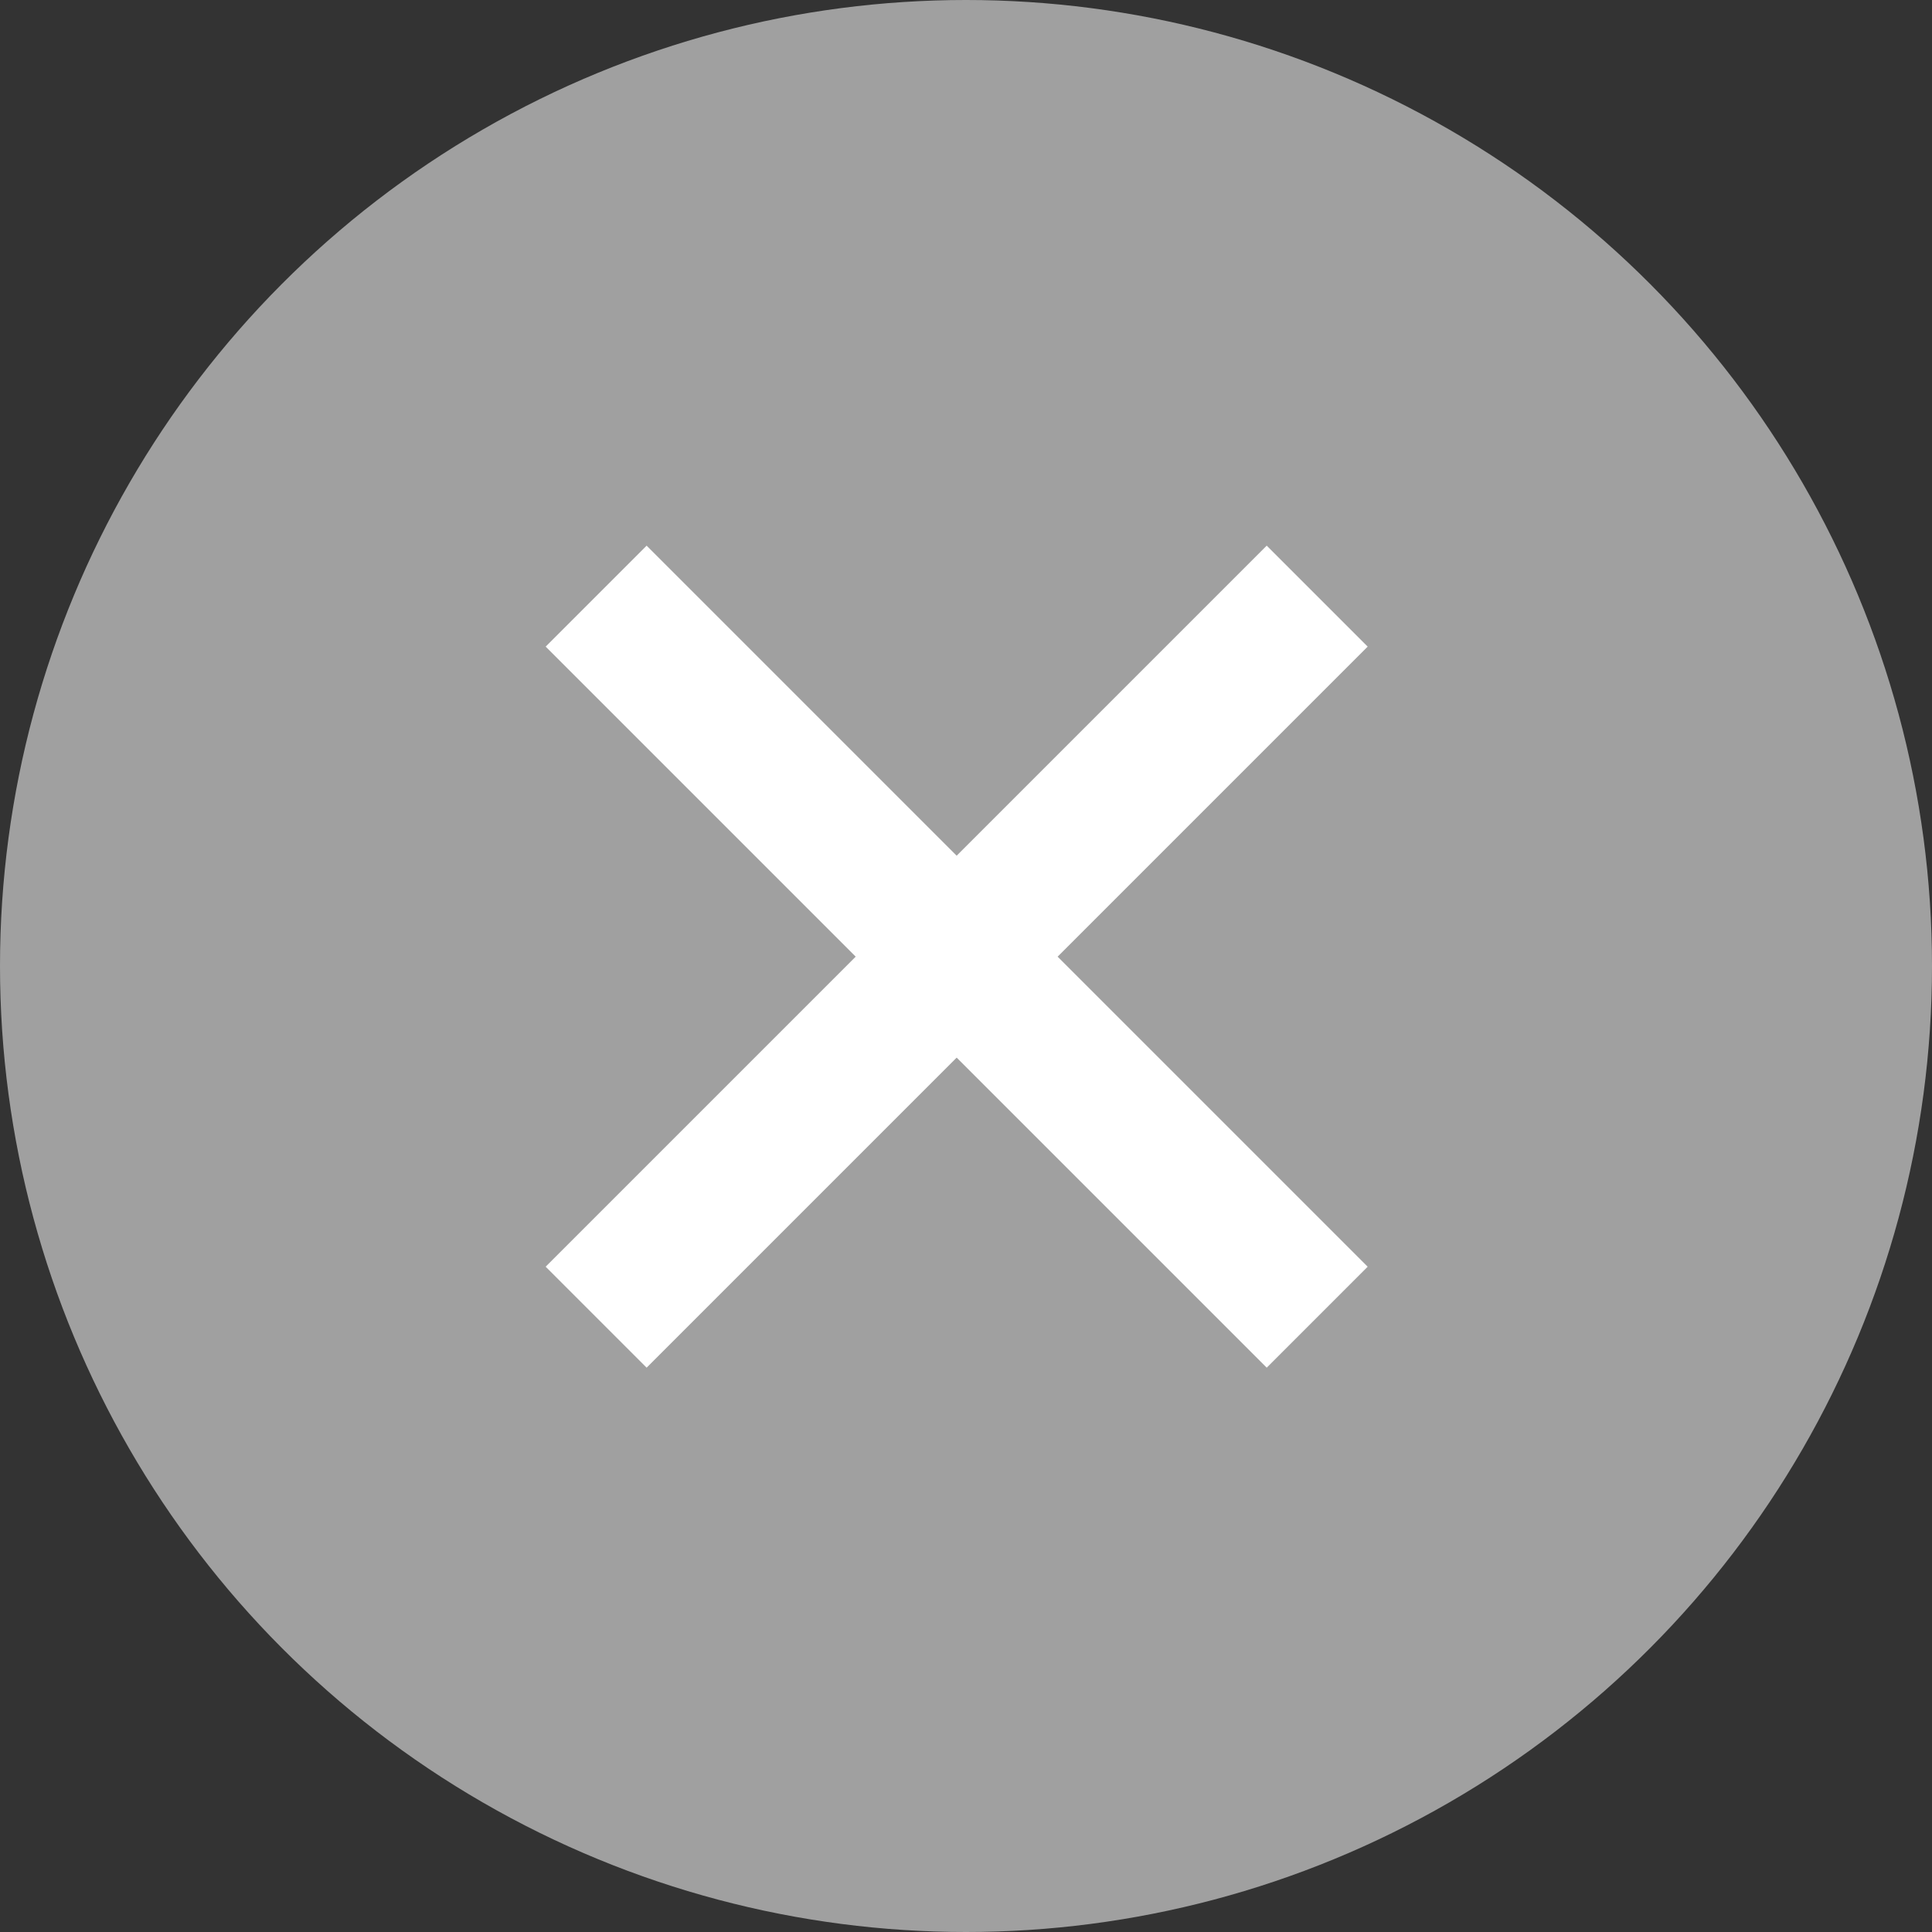 <svg xmlns="http://www.w3.org/2000/svg" width="41" height="41" viewBox="0 0 41 41">
  <rect x="0" y="0" width="41" height="41" fill="#333333" stroke="none"/>
  <g id="グループ_24189" data-name="グループ 24189" transform="translate(-1241 -243)">
    <circle id="楕円形_35" data-name="楕円形 35" cx="20.5" cy="20.5" r="20.5" transform="translate(1241 243)" fill="#a0a0a0"/>
    <path id="パス_74799" data-name="パス 74799" d="M9.305,0h3.03V9.305H21.64v3.03H12.335V21.64H9.305V12.335H0V9.305H9.305Z" transform="translate(1261.302 248) rotate(45)" fill="#fff"/>
  </g>
</svg>
